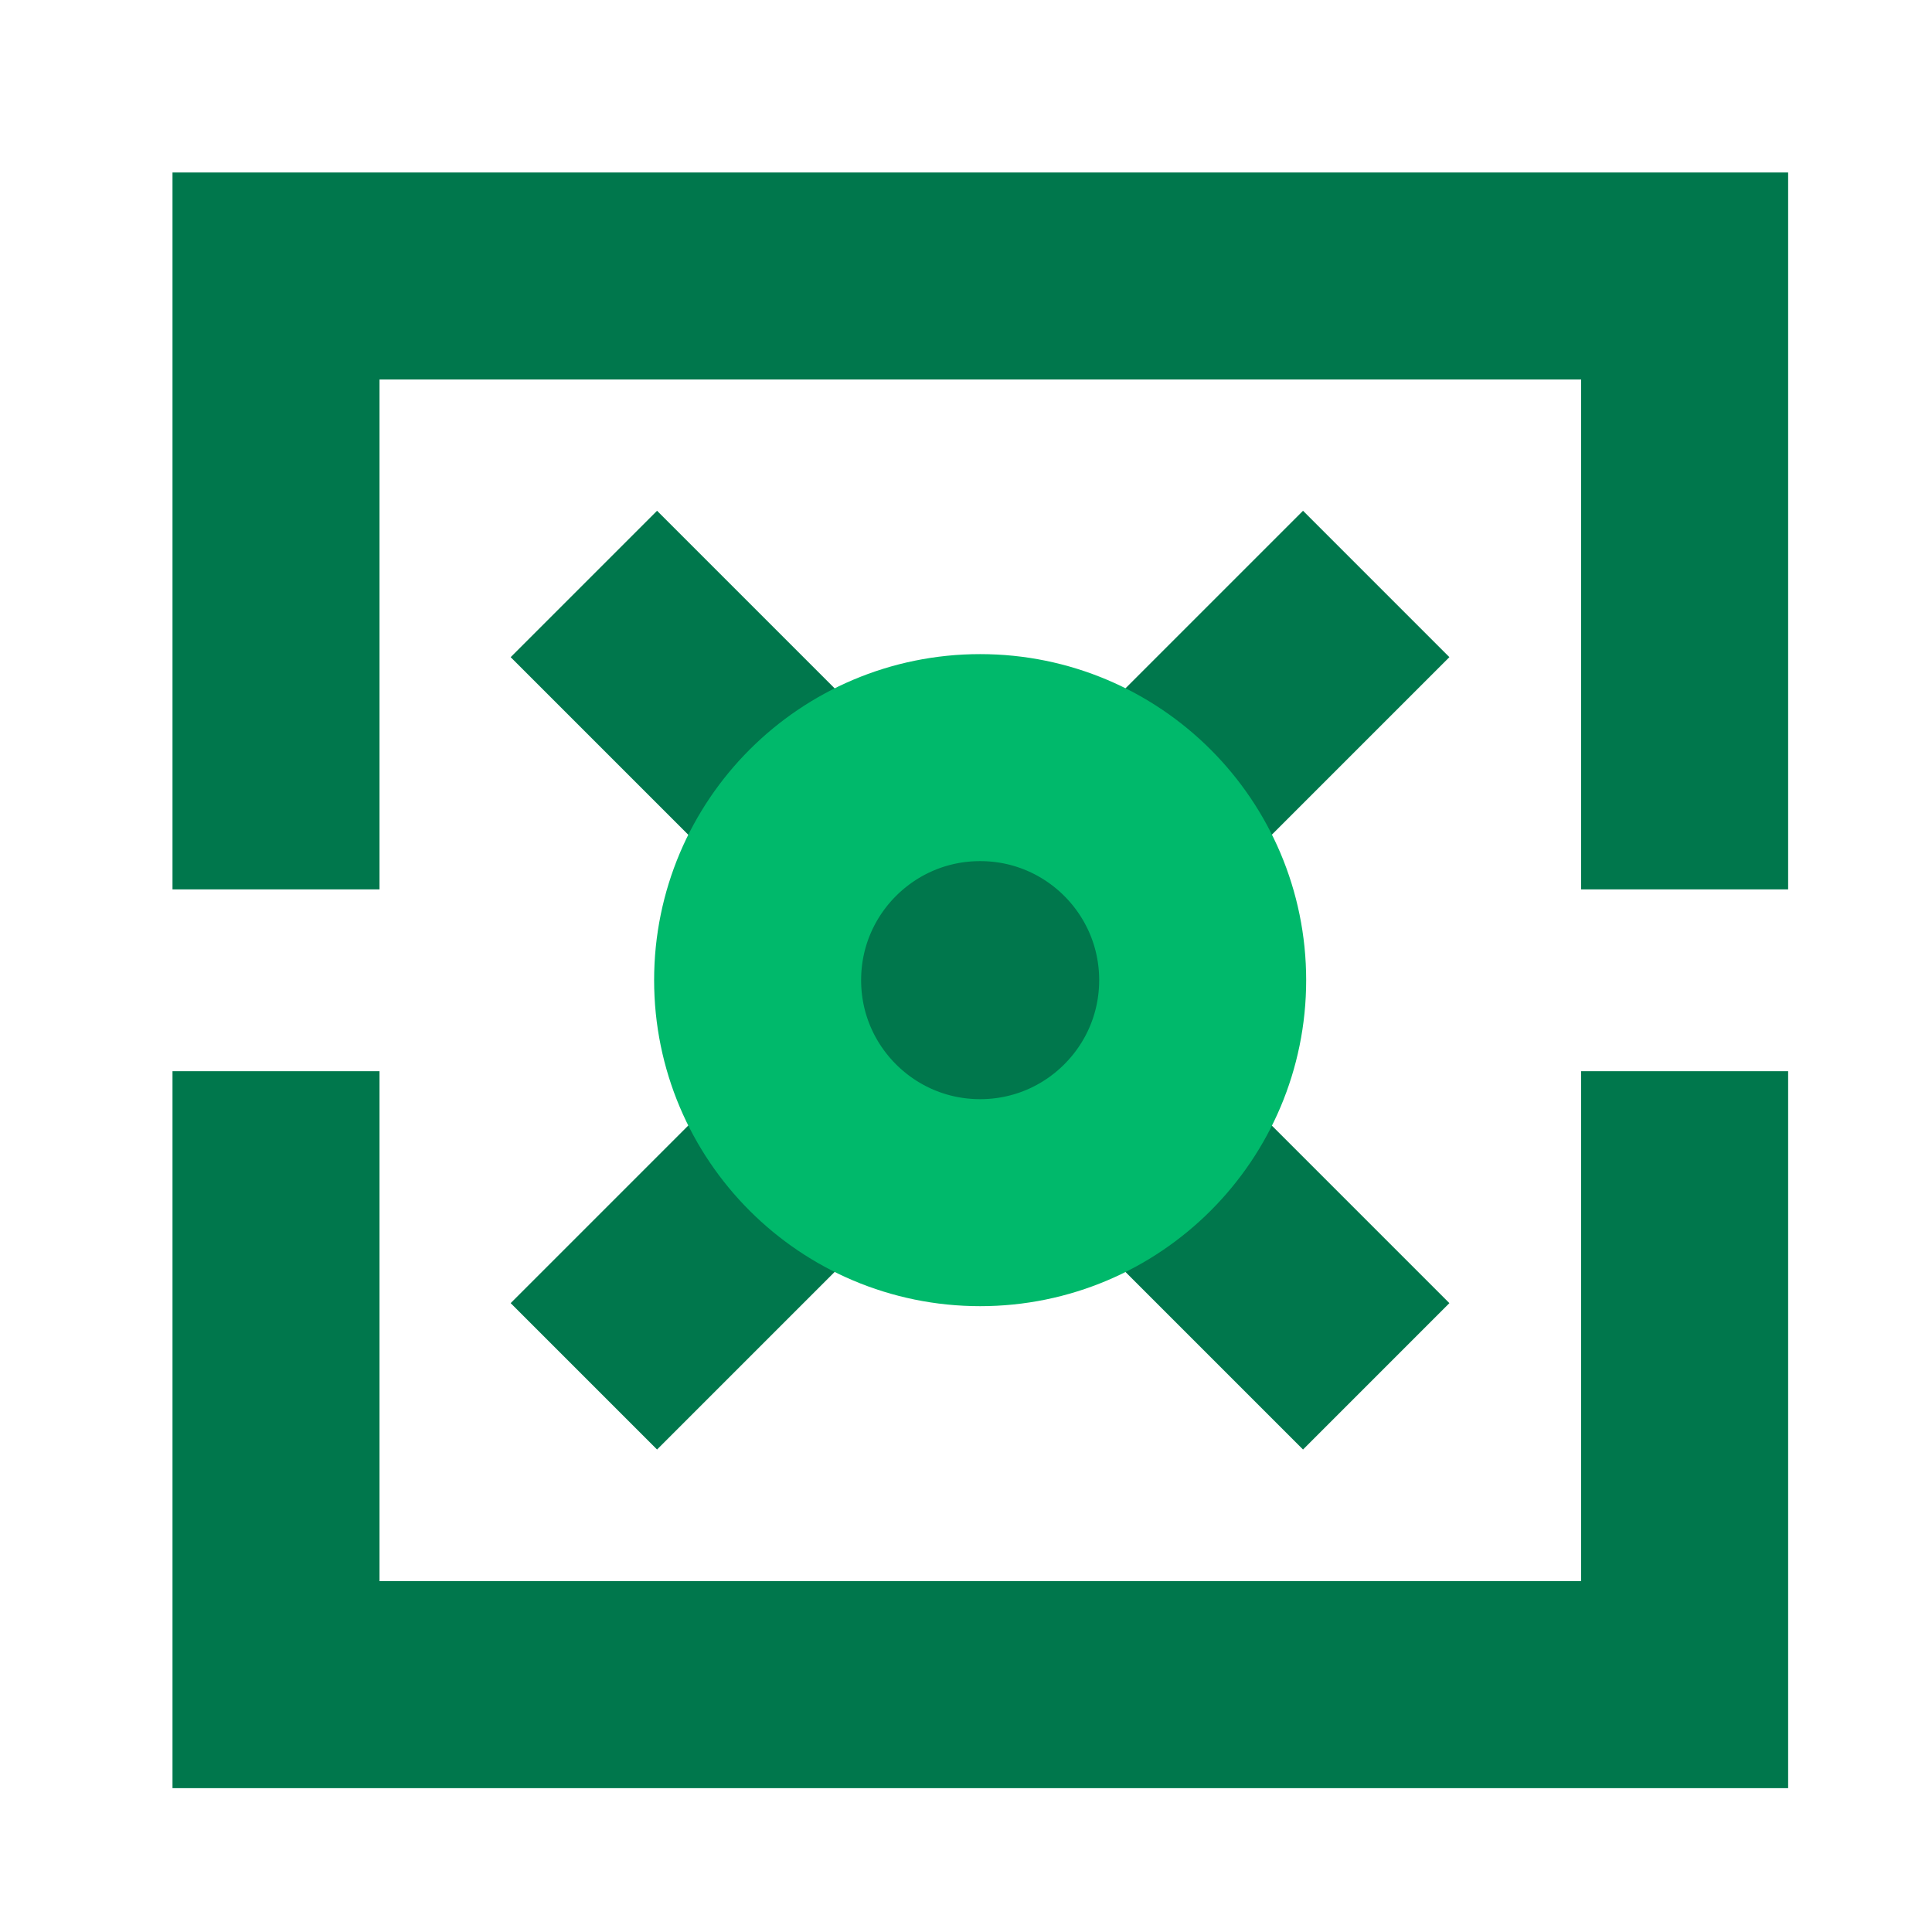 <svg width="56" height="56" viewBox="0 0 56 56" fill="none" xmlns="http://www.w3.org/2000/svg">
<g clip-path="url(#clip0_3050_8)">
<path d="M37.769 14.805L14.802 37.772L19.045 42.015L42.011 19.048L37.769 14.805Z" fill="#00774C"/>
<path d="M19.045 14.805L14.802 19.048L37.769 42.015L42.011 37.772L19.045 14.805Z" fill="#00774C"/>
<path d="M28.41 34.86C31.972 34.86 34.86 31.972 34.86 28.41C34.86 24.848 31.972 21.96 28.41 21.96C24.848 21.96 21.96 24.848 21.96 28.41C21.96 31.972 24.848 34.86 28.41 34.86Z" stroke="#00B96B" stroke-width="6" stroke-miterlimit="10"/>
<path d="M11 25.78V11H45.83V25.78H51.83V5H5V25.78H11Z" fill="#00774C"/>
<path d="M45.83 31.05V45.83H11V31.05H5V51.83H51.83V31.05H45.83Z" fill="#00774C"/>
</g>
<defs>
<clipPath id="clip0_3050_8">
<rect width="46.83" height="46.83" fill="white" transform="translate(5 5)"/>
</clipPath>
</defs>
</svg>
